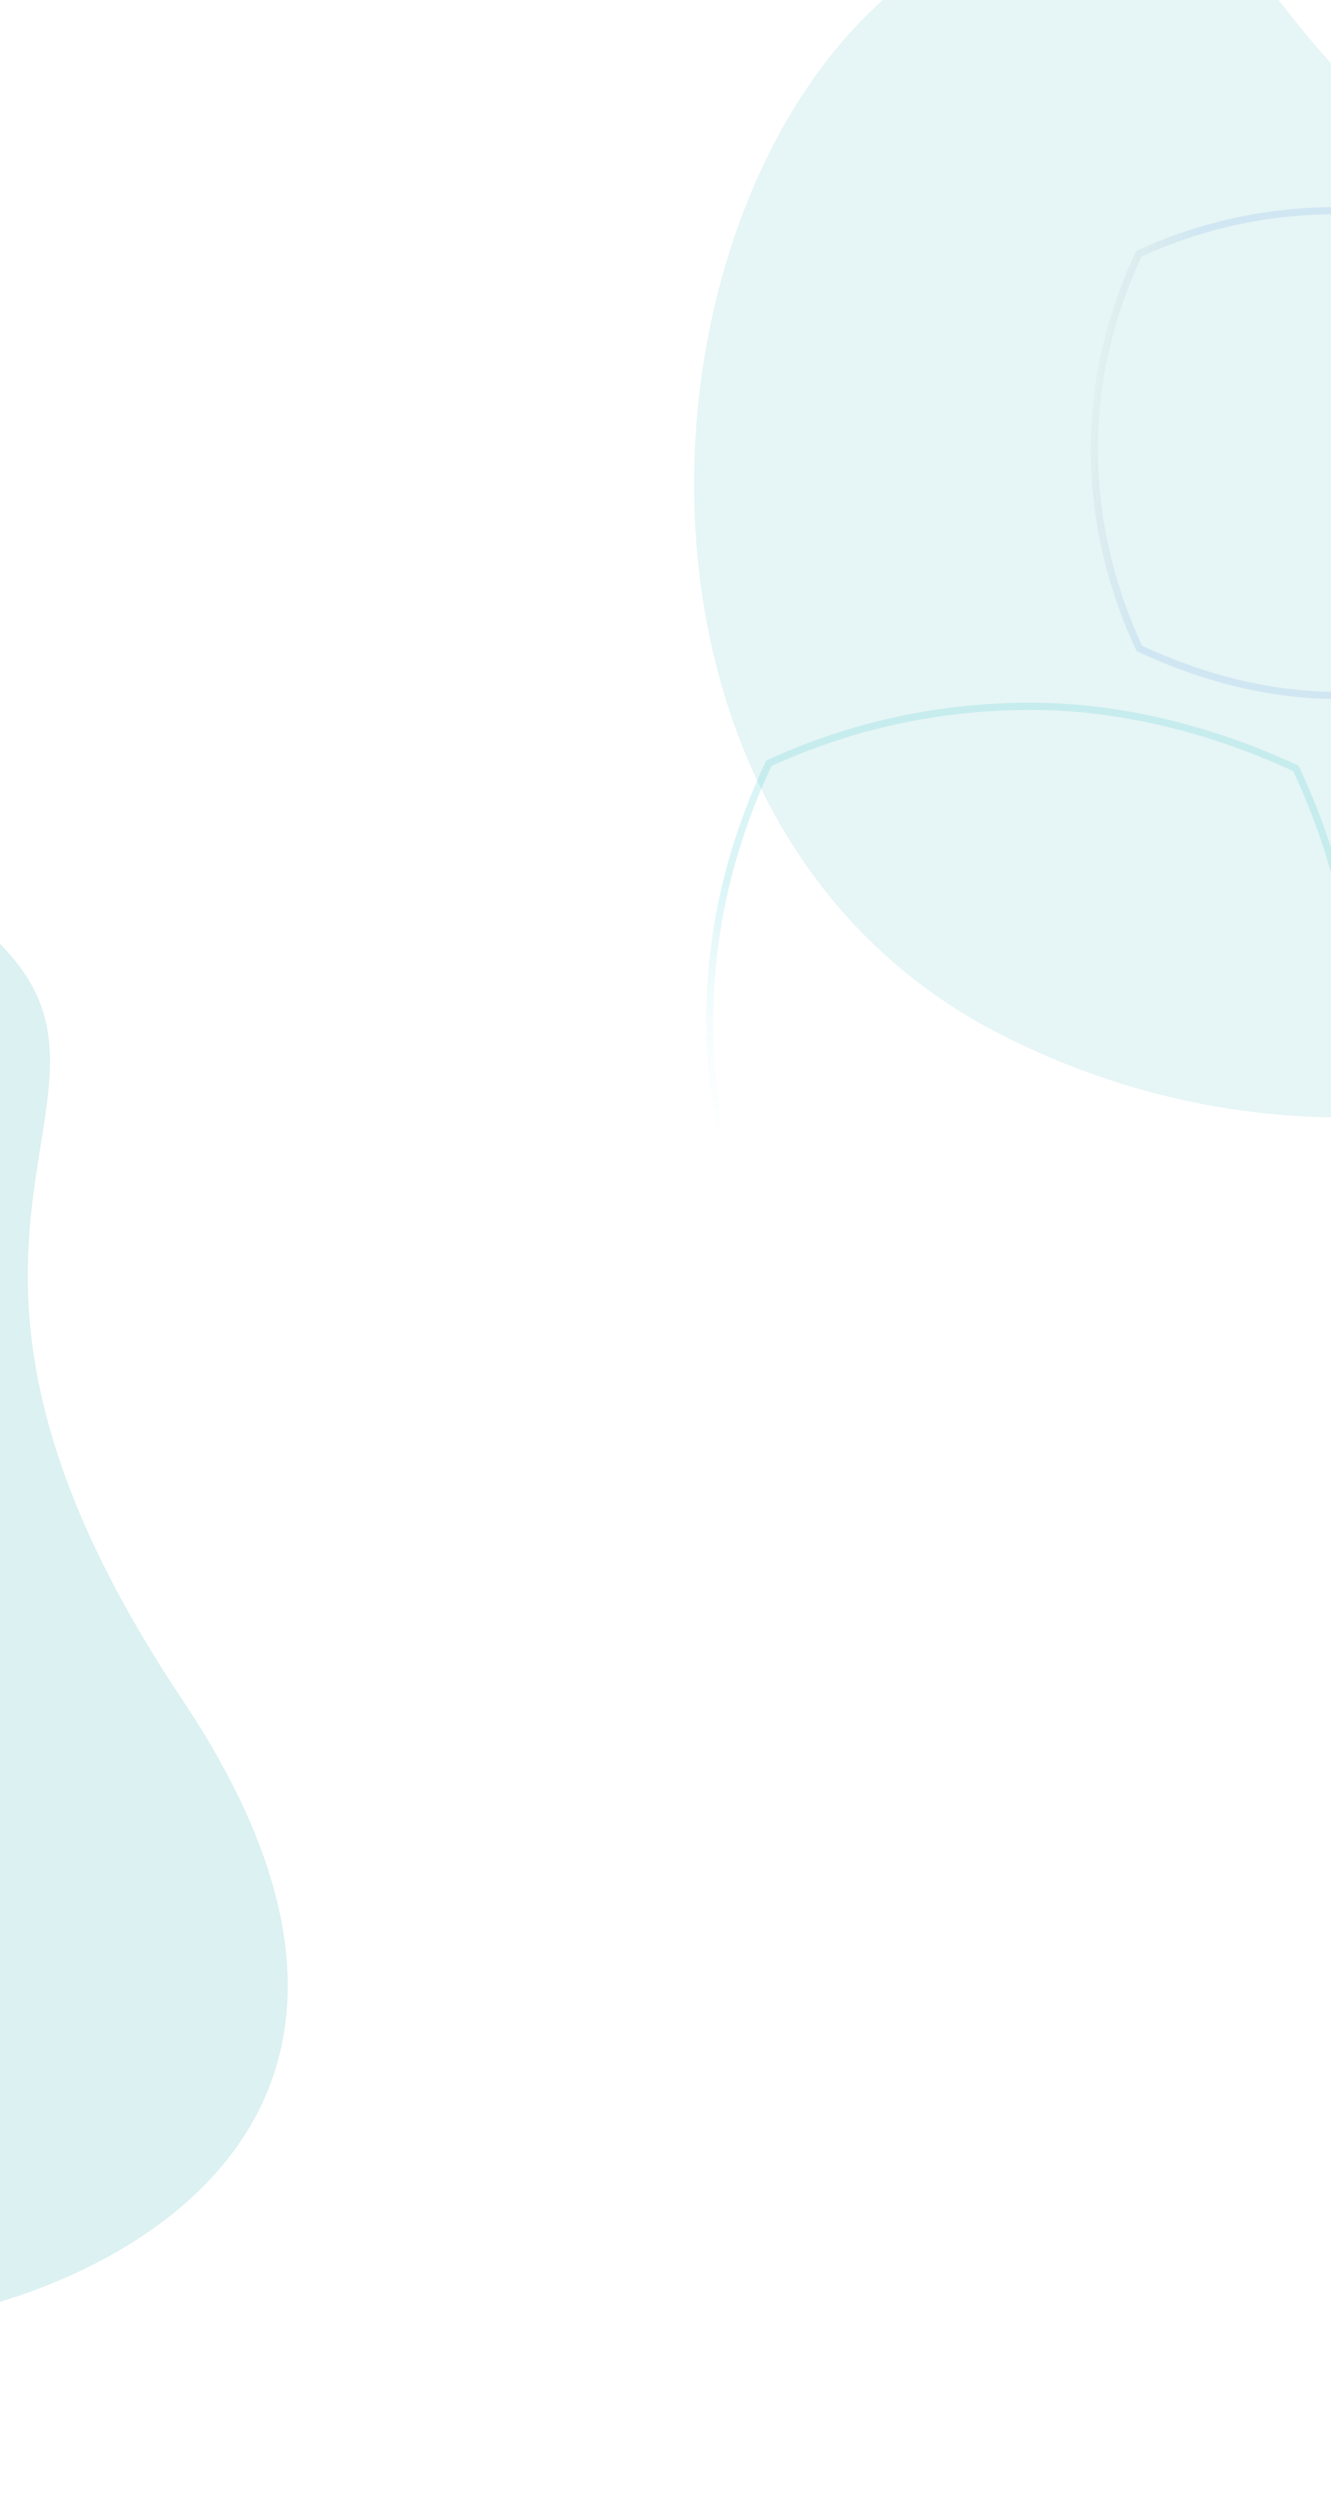 <svg width="360" height="676" viewBox="0 0 360 676" fill="none" xmlns="http://www.w3.org/2000/svg">
<g clip-path="url(#clip0_1291_11557)">
<g opacity="0.14" filter="url(#filter0_f_1291_11557)">
<path d="M49.403 459.692C123.851 571.101 34.64 617.631 -19.271 626.97C-76.087 626.076 -208.97 600.925 -242.921 469.432C-279.654 327.167 -101.889 187.11 -16.19 242.523C58.839 291.036 -43.656 320.431 49.403 459.692Z" fill="#009C9C"/>
</g>
<g opacity="0.1" filter="url(#filter1_f_1291_11557)">
<path d="M482.619 70.414C617.367 89.293 583.877 180.918 550.288 224.37C507.257 263.352 390.223 339.888 271.416 280.076C142.875 215.363 175.957 2.745 279.295 -21.744C369.767 -43.183 314.183 46.815 482.619 70.414Z" fill="#009C9C"/>
</g>
<path opacity="0.7" d="M278.851 190.968C302.013 190.968 326.754 196.752 350.482 207.738C361.306 230.65 367.032 255.187 367.032 278.764C367.032 302.271 361.544 325.757 350.724 348.625C328.844 358.715 304.241 364.032 279.5 364.032C256.2 364.032 232.236 358.414 208.174 347.259C197.559 324.793 191.968 300.224 191.968 276.236C191.968 252.25 197.354 228.797 207.968 206.374C230.147 196.149 254.007 190.968 278.851 190.968Z" stroke="url(#paint0_linear_1291_11557)" stroke-opacity="0.2" stroke-width="1.936"/>
<path opacity="0.7" d="M361.508 56.968C378.98 56.968 397.647 61.344 415.561 69.657C423.718 87.02 428.032 105.605 428.032 123.46C428.032 141.263 423.897 159.053 415.742 176.38C399.229 184.01 380.668 188.032 362 188.032C344.424 188.032 326.343 183.783 308.18 175.342C300.181 158.318 295.968 139.708 295.968 121.54C295.968 103.373 300.027 85.609 308.023 68.62C324.761 60.888 342.763 56.968 361.508 56.968Z" stroke="url(#paint1_linear_1291_11557)" stroke-opacity="0.15" stroke-width="1.936"/>
</g>
<defs>
<filter id="filter0_f_1291_11557" x="-397.852" y="80.124" width="625.684" height="696.846" filterUnits="userSpaceOnUse" color-interpolation-filters="sRGB">
<feFlood flood-opacity="0" result="BackgroundImageFix"/>
<feBlend mode="normal" in="SourceGraphic" in2="BackgroundImageFix" result="shape"/>
<feGaussianBlur stdDeviation="75" result="effect1_foregroundBlur_1291_11557"/>
</filter>
<filter id="filter1_f_1291_11557" x="37.73" y="-175.017" width="692.523" height="627.155" filterUnits="userSpaceOnUse" color-interpolation-filters="sRGB">
<feFlood flood-opacity="0" result="BackgroundImageFix"/>
<feBlend mode="normal" in="SourceGraphic" in2="BackgroundImageFix" result="shape"/>
<feGaussianBlur stdDeviation="75" result="effect1_foregroundBlur_1291_11557"/>
</filter>
<linearGradient id="paint0_linear_1291_11557" x1="283.925" y1="195.755" x2="283.925" y2="321.619" gradientUnits="userSpaceOnUse">
<stop offset="0.347" stop-color="#02B9CB"/>
<stop offset="1" stop-color="white" stop-opacity="0"/>
</linearGradient>
<linearGradient id="paint1_linear_1291_11557" x1="353.625" y1="127.771" x2="280.985" y2="117.395" gradientUnits="userSpaceOnUse">
<stop offset="0.518" stop-color="#1774E1"/>
<stop offset="0.899" stop-color="#001936" stop-opacity="0"/>
</linearGradient>
<clipPath id="clip0_1291_11557">
<rect width="360" height="676" fill="white"/>
</clipPath>
</defs>
</svg>
